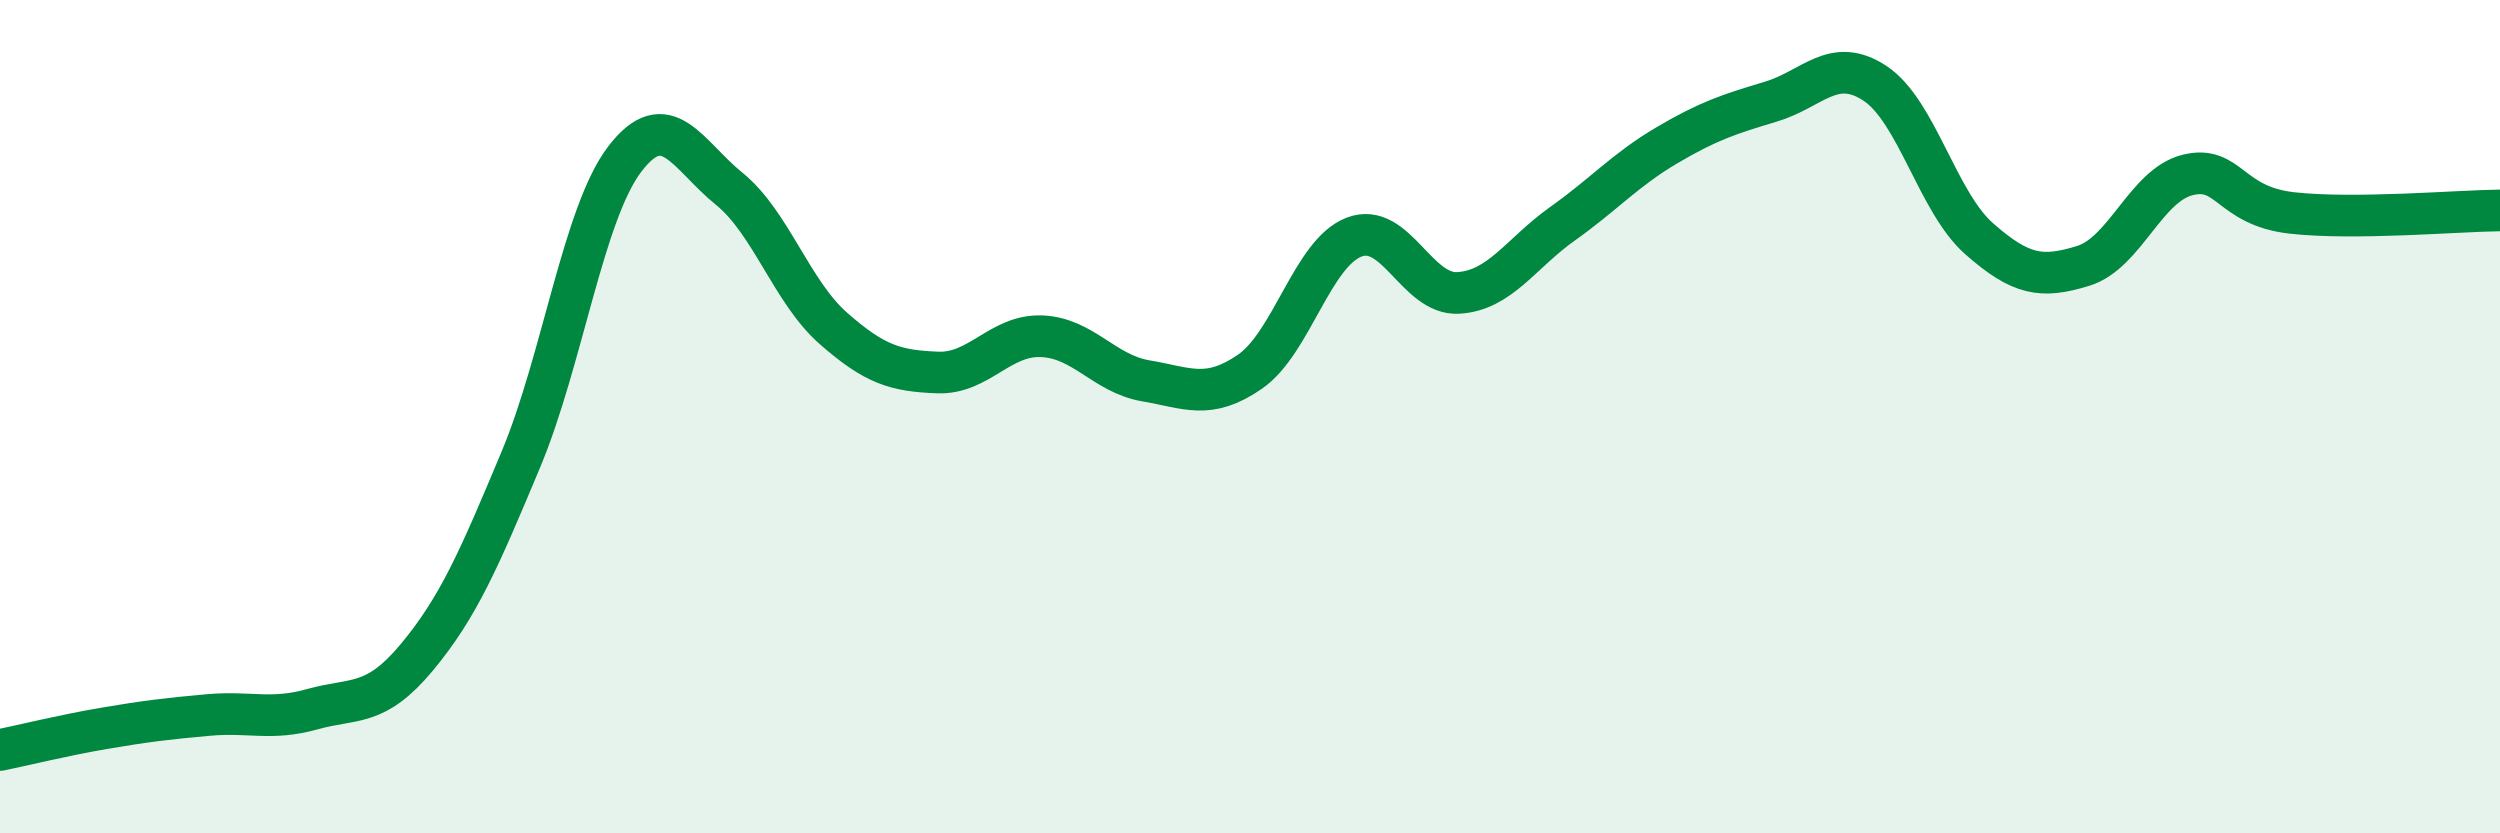 
    <svg width="60" height="20" viewBox="0 0 60 20" xmlns="http://www.w3.org/2000/svg">
      <path
        d="M 0,18 C 0.5,17.9 1.5,17.65 2.5,17.48 C 3.5,17.31 4,17.25 5,17.16 C 6,17.07 6.5,17.3 7.5,17.02 C 8.5,16.74 9,16.98 10,15.78 C 11,14.58 11.5,13.42 12.5,11.03 C 13.5,8.64 14,5.11 15,3.81 C 16,2.51 16.5,3.72 17.5,4.53 C 18.5,5.34 19,7 20,7.88 C 21,8.76 21.5,8.9 22.5,8.94 C 23.5,8.98 24,8.03 25,8.07 C 26,8.11 26.5,8.97 27.5,9.14 C 28.5,9.31 29,9.61 30,8.92 C 31,8.23 31.5,6.07 32.5,5.69 C 33.5,5.31 34,7.09 35,7.03 C 36,6.97 36.5,6.08 37.5,5.37 C 38.5,4.66 39,4.08 40,3.49 C 41,2.9 41.5,2.74 42.5,2.44 C 43.5,2.14 44,1.34 45,2 C 46,2.66 46.5,4.85 47.5,5.73 C 48.5,6.61 49,6.69 50,6.38 C 51,6.07 51.5,4.45 52.5,4.2 C 53.5,3.95 53.5,4.94 55,5.11 C 56.5,5.28 59,5.06 60,5.05L60 20L0 20Z"
        fill="#008740"
        opacity="0.1"
        stroke-linecap="round"
        stroke-linejoin="round"
      />
      <path
        d="M 0,18 C 0.5,17.9 1.5,17.65 2.5,17.48 C 3.5,17.31 4,17.25 5,17.16 C 6,17.07 6.5,17.3 7.5,17.02 C 8.5,16.74 9,16.98 10,15.78 C 11,14.58 11.5,13.42 12.5,11.03 C 13.5,8.64 14,5.11 15,3.81 C 16,2.51 16.5,3.72 17.5,4.53 C 18.5,5.34 19,7 20,7.88 C 21,8.76 21.5,8.9 22.5,8.94 C 23.5,8.98 24,8.03 25,8.07 C 26,8.11 26.5,8.97 27.5,9.14 C 28.5,9.31 29,9.61 30,8.92 C 31,8.23 31.5,6.07 32.5,5.69 C 33.5,5.31 34,7.09 35,7.03 C 36,6.97 36.5,6.08 37.5,5.37 C 38.5,4.66 39,4.08 40,3.49 C 41,2.9 41.5,2.74 42.5,2.44 C 43.5,2.14 44,1.34 45,2 C 46,2.66 46.5,4.85 47.5,5.73 C 48.5,6.61 49,6.69 50,6.38 C 51,6.07 51.5,4.45 52.5,4.2 C 53.5,3.95 53.5,4.94 55,5.11 C 56.5,5.28 59,5.06 60,5.05"
        stroke="#008740"
        stroke-width="1"
        fill="none"
        stroke-linecap="round"
        stroke-linejoin="round"
      />
    </svg>
  
